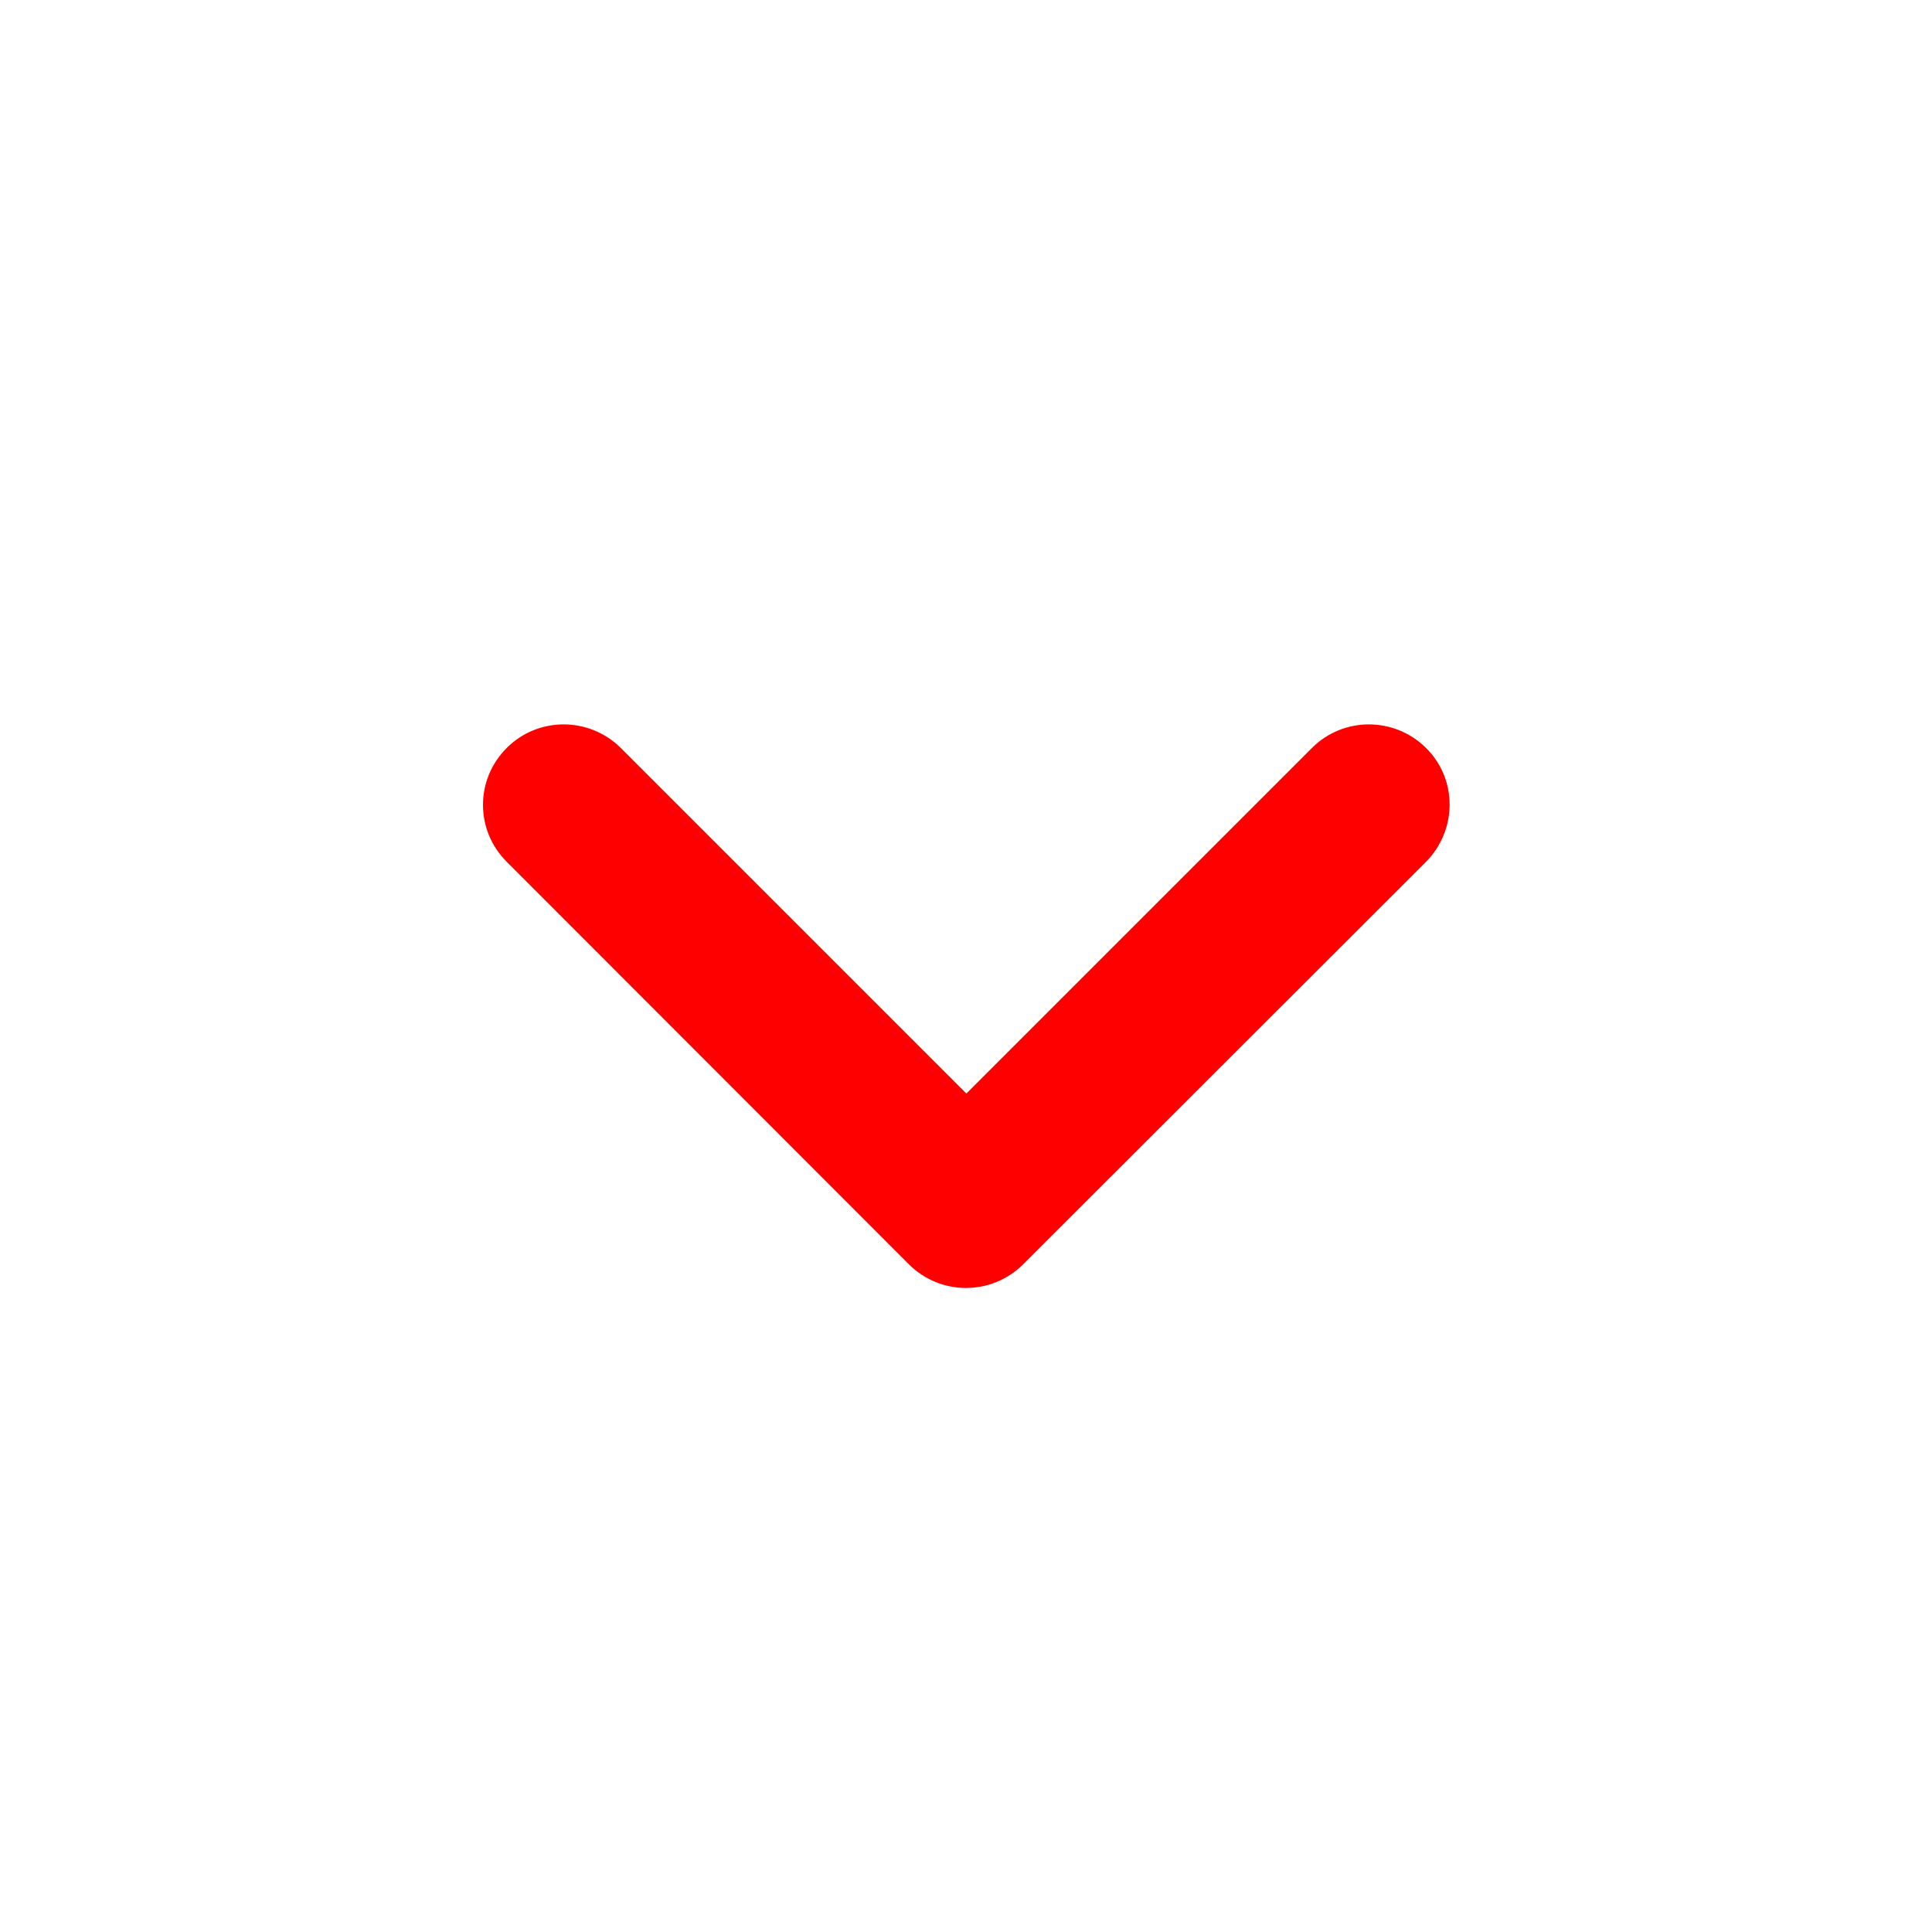 <?xml version="1.0" encoding="utf-8"?>
<!-- Generator: Adobe Illustrator 22.1.0, SVG Export Plug-In . SVG Version: 6.00 Build 0)  -->
<svg version="1.1" id="Layer_1" xmlns="http://www.w3.org/2000/svg" xmlns:xlink="http://www.w3.org/1999/xlink" x="0px" y="0px"
	 viewBox="0 0 512 512" style="enable-background:new 0 0 512 512;" xml:space="preserve">
<style type="text/css">
	.st0{fill:#FF0000;}
</style>
<g>
	<g>
		<path class="st0" d="M240.9,335.1L134.3,228.4c-4.2-4.2-6.3-9.6-6.3-15.1c0-5.5,2.1-10.9,6.3-15.1c8.3-8.3,21.8-8.3,30.2,0
			l91.6,91.6l91.6-91.6c8.3-8.3,21.8-8.3,30.2,0s8.3,21.8,0,30.2L271.1,335.1C262.7,343.4,249.3,343.4,240.9,335.1z"/>
	</g>
</g>
</svg>
